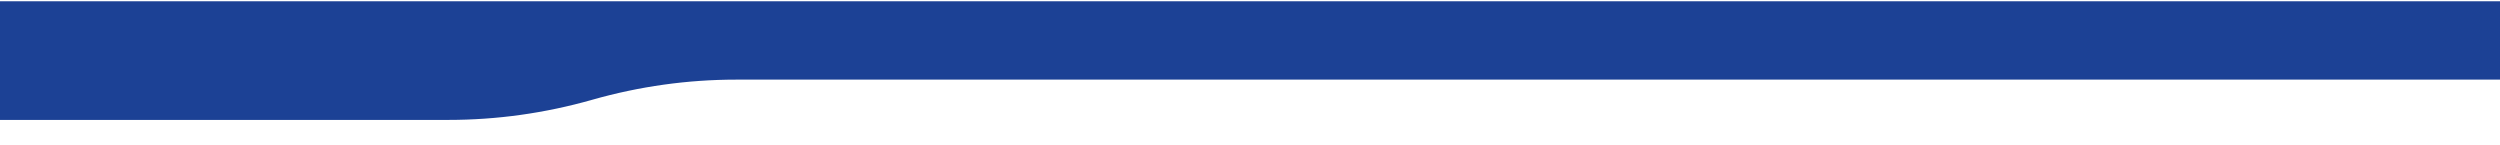 <?xml version="1.0" encoding="utf-8"?>
<!-- Generator: Adobe Illustrator 26.3.1, SVG Export Plug-In . SVG Version: 6.00 Build 0)  -->
<svg version="1.1" id="Livello_1" xmlns="http://www.w3.org/2000/svg" xmlns:xlink="http://www.w3.org/1999/xlink" x="0px" y="0px"
	 viewBox="0 0 2160 125" style="enable-background:new 0 0 2160 125;" xml:space="preserve">
<style type="text/css">
	.st0{fill:#1C4195;}
</style>
<g>
	<path class="st0" d="M2160,68.8H636c-41.8,0-83.5,5.8-124.3,17.4l0,0c-40.8,11.6-82.5,17.4-124.3,17.4H0V1.1h2160V68.8z"/>
</g>
</svg>
